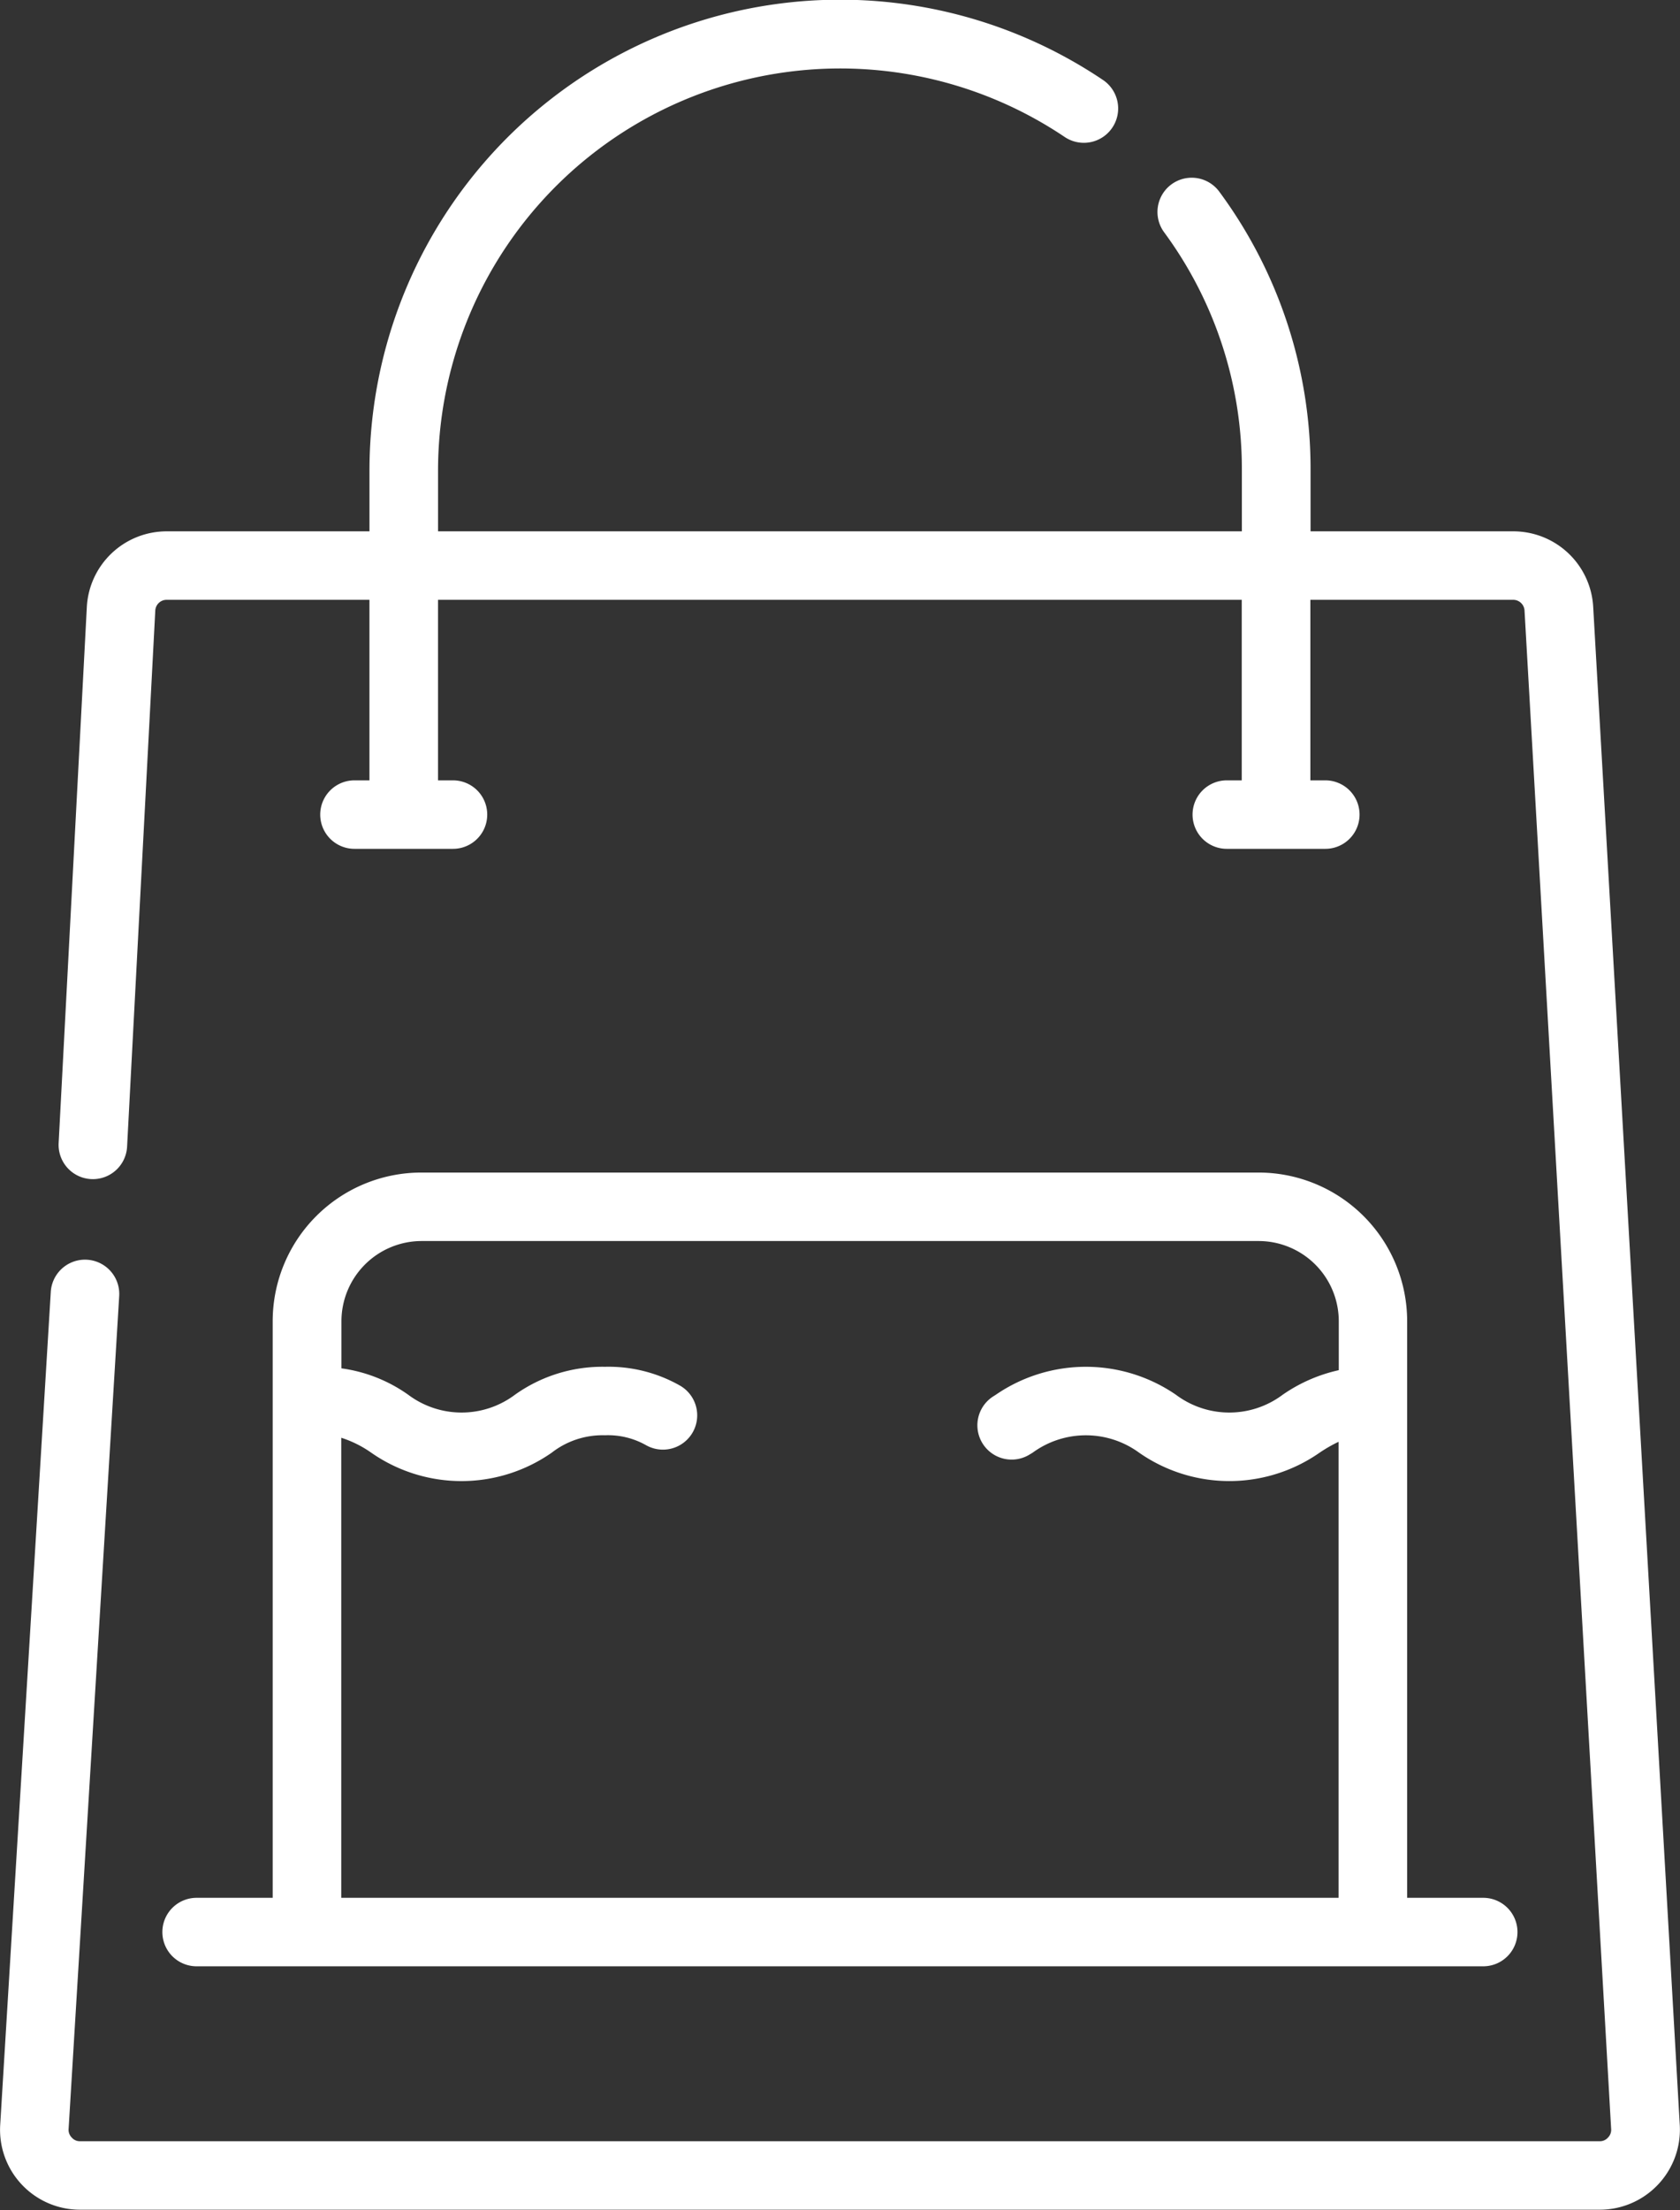 <svg xmlns="http://www.w3.org/2000/svg" width="54" height="71" viewBox="0 0 54 71">
  <rect x="0" y="0" width="54" height="71" fill="#333333" stroke="none"/>
  <defs>
    <style>
      .cls-1 {
        fill: #fff;
        fill-rule: evenodd;
      }
    </style>
  </defs>
  <path id="ic_3.svg" class="cls-1" d="M450.454,2622.67H423.541a4.778,4.778,0,0,0-4.776,4.77v18.53h-2.446a1.1,1.1,0,1,0,0,2.2h41.357a1.1,1.1,0,1,0,0-2.2H455.23v-18.53A4.778,4.778,0,0,0,450.454,2622.67Zm2.572,6.35a5.087,5.087,0,0,0-1.8.79,2.859,2.859,0,0,1-3.426,0,5.113,5.113,0,0,0-5.794,0l-0.079.05a1.1,1.1,0,1,0,1.181,1.86l0.083-.05a2.9,2.9,0,0,1,3.424,0,5.07,5.07,0,0,0,5.8,0,4.591,4.591,0,0,1,.61-0.35v14.65H420.969v-14.78a3.56,3.56,0,0,1,.964.48,5.068,5.068,0,0,0,5.8,0,2.66,2.66,0,0,1,1.712-.56,2.485,2.485,0,0,1,1.323.32,1.1,1.1,0,1,0,1.081-1.92,4.644,4.644,0,0,0-2.4-.6,4.846,4.846,0,0,0-2.9.9,2.858,2.858,0,0,1-3.425,0,4.837,4.837,0,0,0-2.149-.85v-1.52a2.579,2.579,0,0,1,2.572-2.57h26.914a2.578,2.578,0,0,1,2.571,2.57v1.58Zm10.261,26.17a2.577,2.577,0,0,1-1.865.8H412.573a2.568,2.568,0,0,1-2.568-2.7l1.627-26.78a1.1,1.1,0,0,1,2.2.12l-1.627,26.77a0.349,0.349,0,0,0,.1.27,0.339,0.339,0,0,0,.266.12h48.849a0.341,0.341,0,0,0,.267-0.12,0.349,0.349,0,0,0,.1-0.27l-2.784-48.78a0.366,0.366,0,0,0-.367-0.35h-6.517v5.8H452.6a1.1,1.1,0,1,1,0,2.2h-3.168a1.1,1.1,0,1,1,0-2.2h0.481v-5.8H424.079v5.8h0.482a1.1,1.1,0,1,1,0,2.2h-3.168a1.1,1.1,0,1,1,0-2.2h0.482v-5.8h-6.517a0.365,0.365,0,0,0-.367.35l-0.906,17.22a1.1,1.1,0,0,1-2.2-.12l0.906-17.22a2.569,2.569,0,0,1,2.568-2.43h6.517v-1.97a15.128,15.128,0,0,1,23.578-12.53,1.1,1.1,0,0,1-1.233,1.83,12.927,12.927,0,0,0-20.141,10.7v1.97h25.837v-1.97a12.815,12.815,0,0,0-2.5-7.64,1.1,1.1,0,1,1,1.776-1.3,14.972,14.972,0,0,1,2.932,8.94v1.97h6.517a2.57,2.57,0,0,1,2.568,2.43l2.784,48.79h0A2.571,2.571,0,0,1,463.287,2655.19Z" transform="translate(-410 -2585)"/>
</svg>
